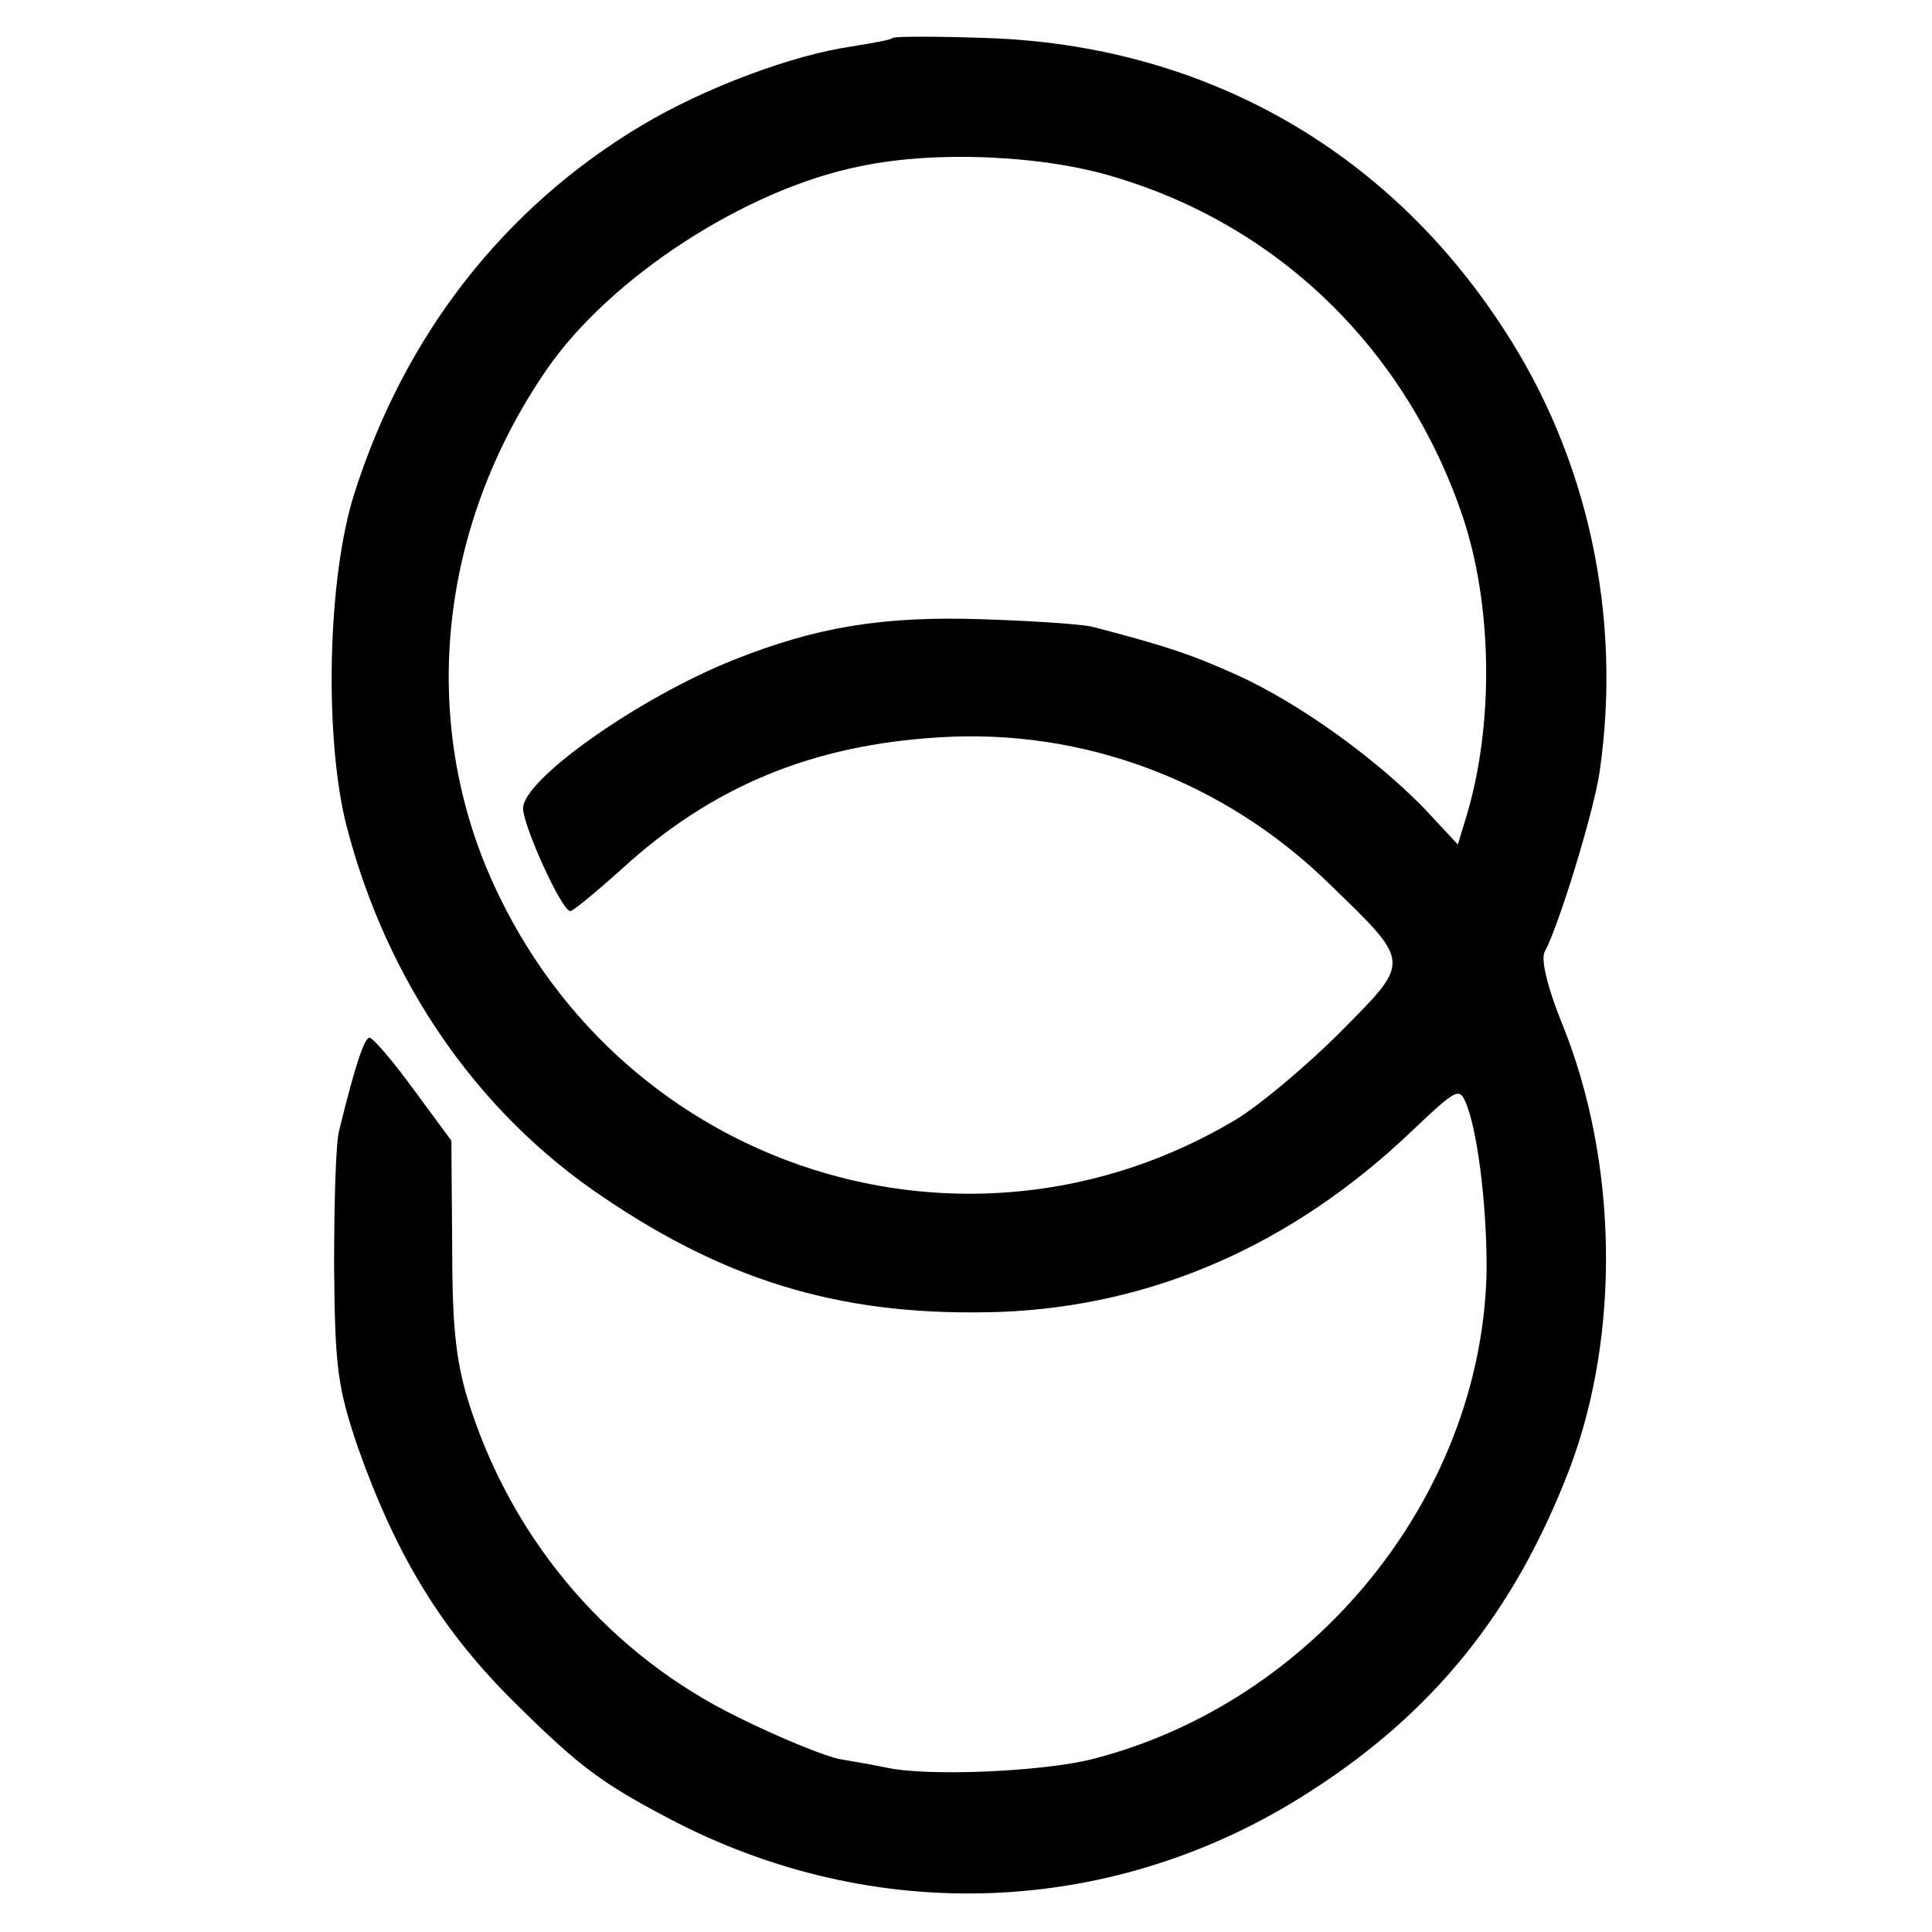 <?xml version="1.0" standalone="no"?>
<!DOCTYPE svg PUBLIC "-//W3C//DTD SVG 20010904//EN"
 "http://www.w3.org/TR/2001/REC-SVG-20010904/DTD/svg10.dtd">
<svg version="1.0" xmlns="http://www.w3.org/2000/svg"
 width="229pt" height="229pt" viewBox="0 0 229 229"
 preserveAspectRatio="xMidYMid meet">
<g transform="translate(0,229) scale(0.1,-0.1)"
fill="#000000" stroke="none">
<path d="M1058 2245 c-1 -2 -23 -6 -48 -10 -70 -10 -175 -49 -250 -94 -162
-97 -280 -247 -340 -436 -32 -100 -36 -290 -9 -395 48 -184 155 -339 304 -439
152 -103 290 -142 471 -136 180 7 345 79 486 213 57 54 58 54 67 31 14 -38 24
-129 23 -199 -7 -265 -205 -508 -467 -575 -59 -15 -196 -21 -245 -10 -14 3
-38 7 -55 10 -16 3 -71 25 -121 50 -149 73 -263 204 -316 365 -17 52 -22 91
-22 191 l-1 127 -45 61 c-24 33 -48 61 -52 61 -6 0 -17 -32 -36 -110 -4 -14
-6 -86 -6 -160 1 -121 4 -144 28 -215 46 -130 100 -219 190 -307 73 -72 100
-92 178 -133 244 -129 529 -118 760 31 147 94 243 213 308 382 61 160 58 366
-9 530 -17 42 -25 76 -20 84 16 29 58 165 65 213 27 185 -14 374 -115 527
-139 213 -357 335 -613 343 -58 2 -108 2 -110 0z m267 -166 c194 -59 343 -206
409 -402 35 -105 37 -246 4 -355 l-10 -33 -41 44 c-59 60 -148 124 -221 157
-53 24 -86 35 -171 57 -11 3 -69 7 -130 9 -118 4 -197 -9 -295 -48 -113 -45
-250 -142 -250 -176 0 -21 46 -122 56 -122 3 0 31 23 61 50 107 98 226 147
376 156 171 11 338 -52 462 -173 99 -96 98 -91 13 -177 -40 -40 -95 -86 -123
-103 -318 -190 -725 -61 -880 279 -89 195 -65 424 63 610 75 109 236 214 372
241 90 19 220 13 305 -14z"/>
</g>
</svg>

